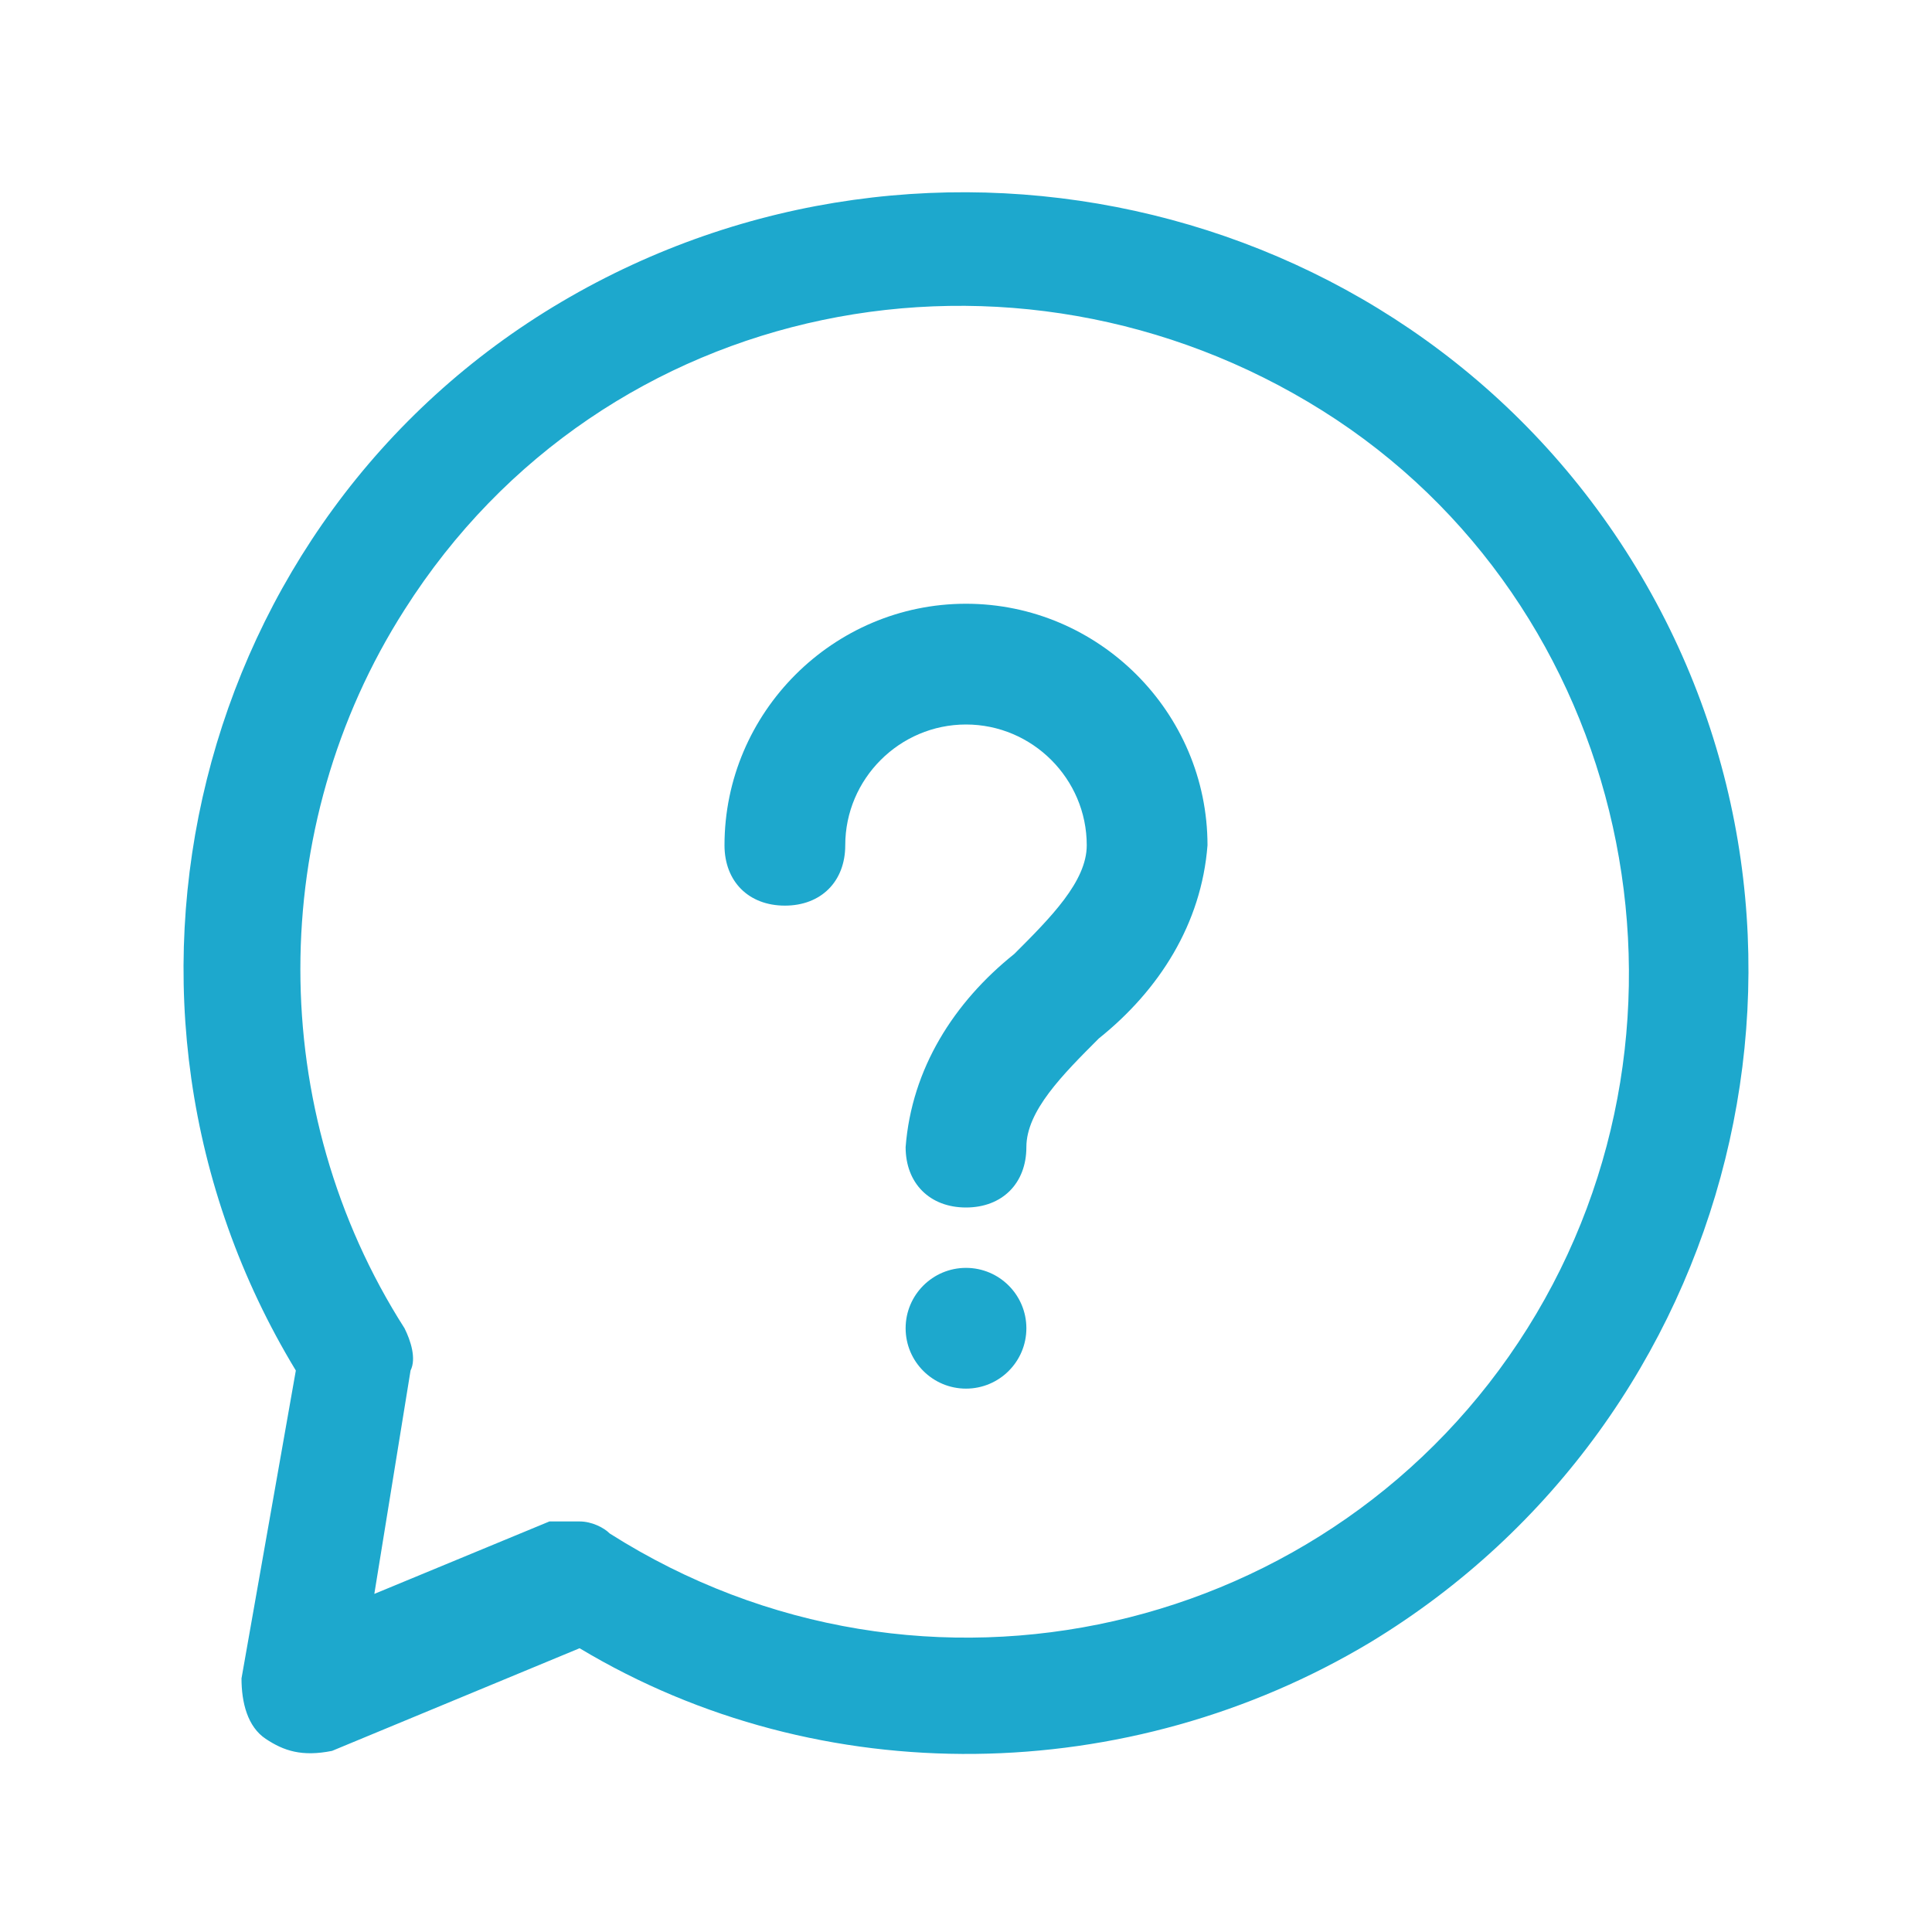<svg xmlns="http://www.w3.org/2000/svg" width="48" height="48" viewBox="0 0 48 48" fill="none"><path d="M24 30C23.1 30 22.5 29.4 22.5 28.5C22.65 26.55 23.7 24.9 25.2 23.7C26.1 22.8 27 21.9 27 21C27 19.35 25.65 18 24 18C22.35 18 21 19.35 21 21C21 21.9 20.4 22.5 19.5 22.5C18.6 22.5 18 21.9 18 21C18 17.7 20.7 15 24 15C27.3 15 30 17.7 30 21C29.85 22.95 28.8 24.6 27.3 25.8C26.4 26.7 25.5 27.6 25.5 28.5C25.5 29.4 24.9 30 24 30Z" fill="#1DA8CD"></path><path d="M24 34.5C24.828 34.5 25.5 33.828 25.5 33C25.5 32.172 24.828 31.5 24 31.5C23.172 31.5 22.5 32.172 22.5 33C22.5 33.828 23.172 34.5 24 34.5Z" fill="#1DA8CD"></path><path d="M6.6 43.2C6.15 42.9 6 42.3 6 41.7L7.35 34.05C1.8 24.9 4.8 12.9 13.95 7.5C23.1 2.1 35.1 4.95 40.65 14.1C46.2 23.25 43.2 35.25 34.05 40.8C28.05 44.4 20.4 44.55 14.4 40.95L8.25 43.5C7.5 43.65 7.05 43.5 6.6 43.2ZM14.4 37.8C14.7 37.8 15 37.95 15.15 38.1C22.95 43.05 33.15 40.65 37.95 33C42.75 25.35 40.5 15 32.85 10.2C25.2 5.4 15 7.35 10.05 15.15C6.6 20.55 6.6 27.6 10.05 33C10.2 33.3 10.35 33.75 10.2 34.05L9.3 39.6L13.65 37.8H14.4Z" fill="#1DA8CD"></path></svg>